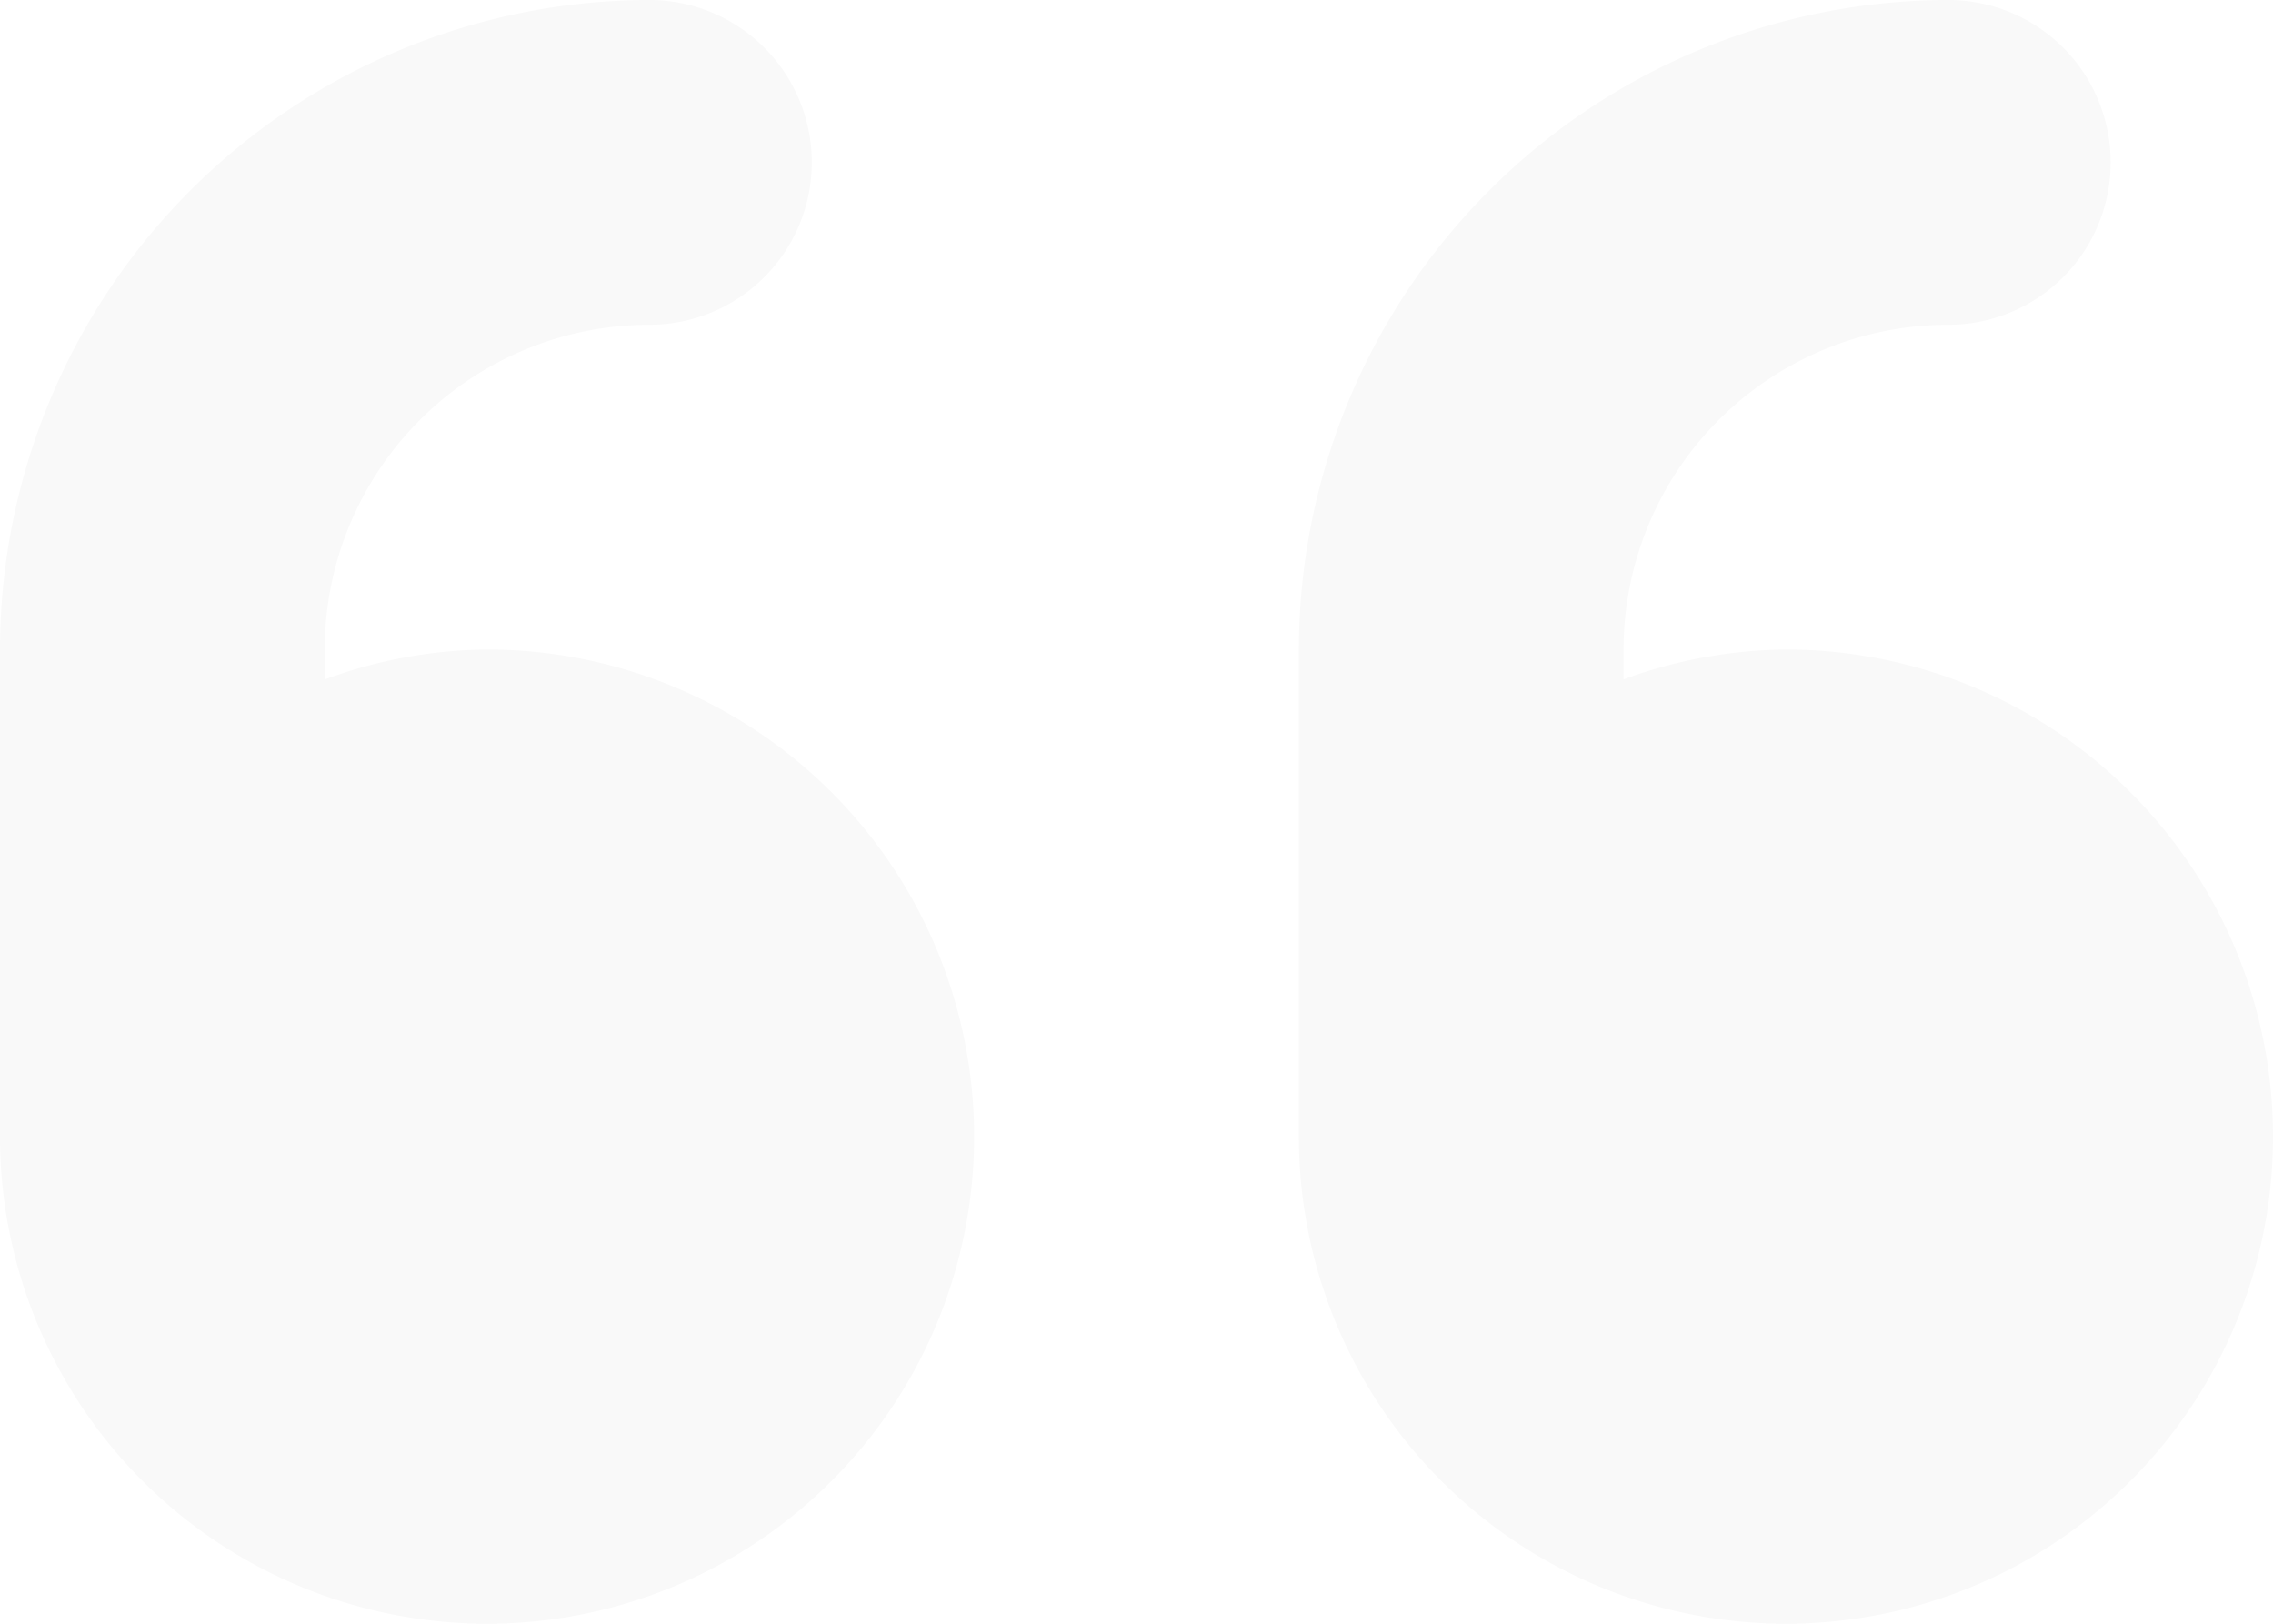 <svg xmlns="http://www.w3.org/2000/svg" width="157.059" height="112.185" viewBox="0 0 157.059 112.185"><path id="QUOTE" d="M33.655,140.874a33.12,33.12,0,0,0-11.218,2.068v-2.068a22.458,22.458,0,0,1,22.437-22.437,11.218,11.218,0,1,0,0-22.437A44.92,44.92,0,0,0,0,140.874v33.655a33.655,33.655,0,1,0,33.655-33.655Zm89.748,0a33.339,33.339,0,0,0-11.218,2.061v-2.061a22.458,22.458,0,0,1,22.437-22.437,11.218,11.218,0,0,0,0-22.437,44.924,44.924,0,0,0-44.874,44.874v33.655A33.655,33.655,0,1,0,123.4,140.874Z" transform="translate(0 -96)" opacity="0.026"></path></svg>